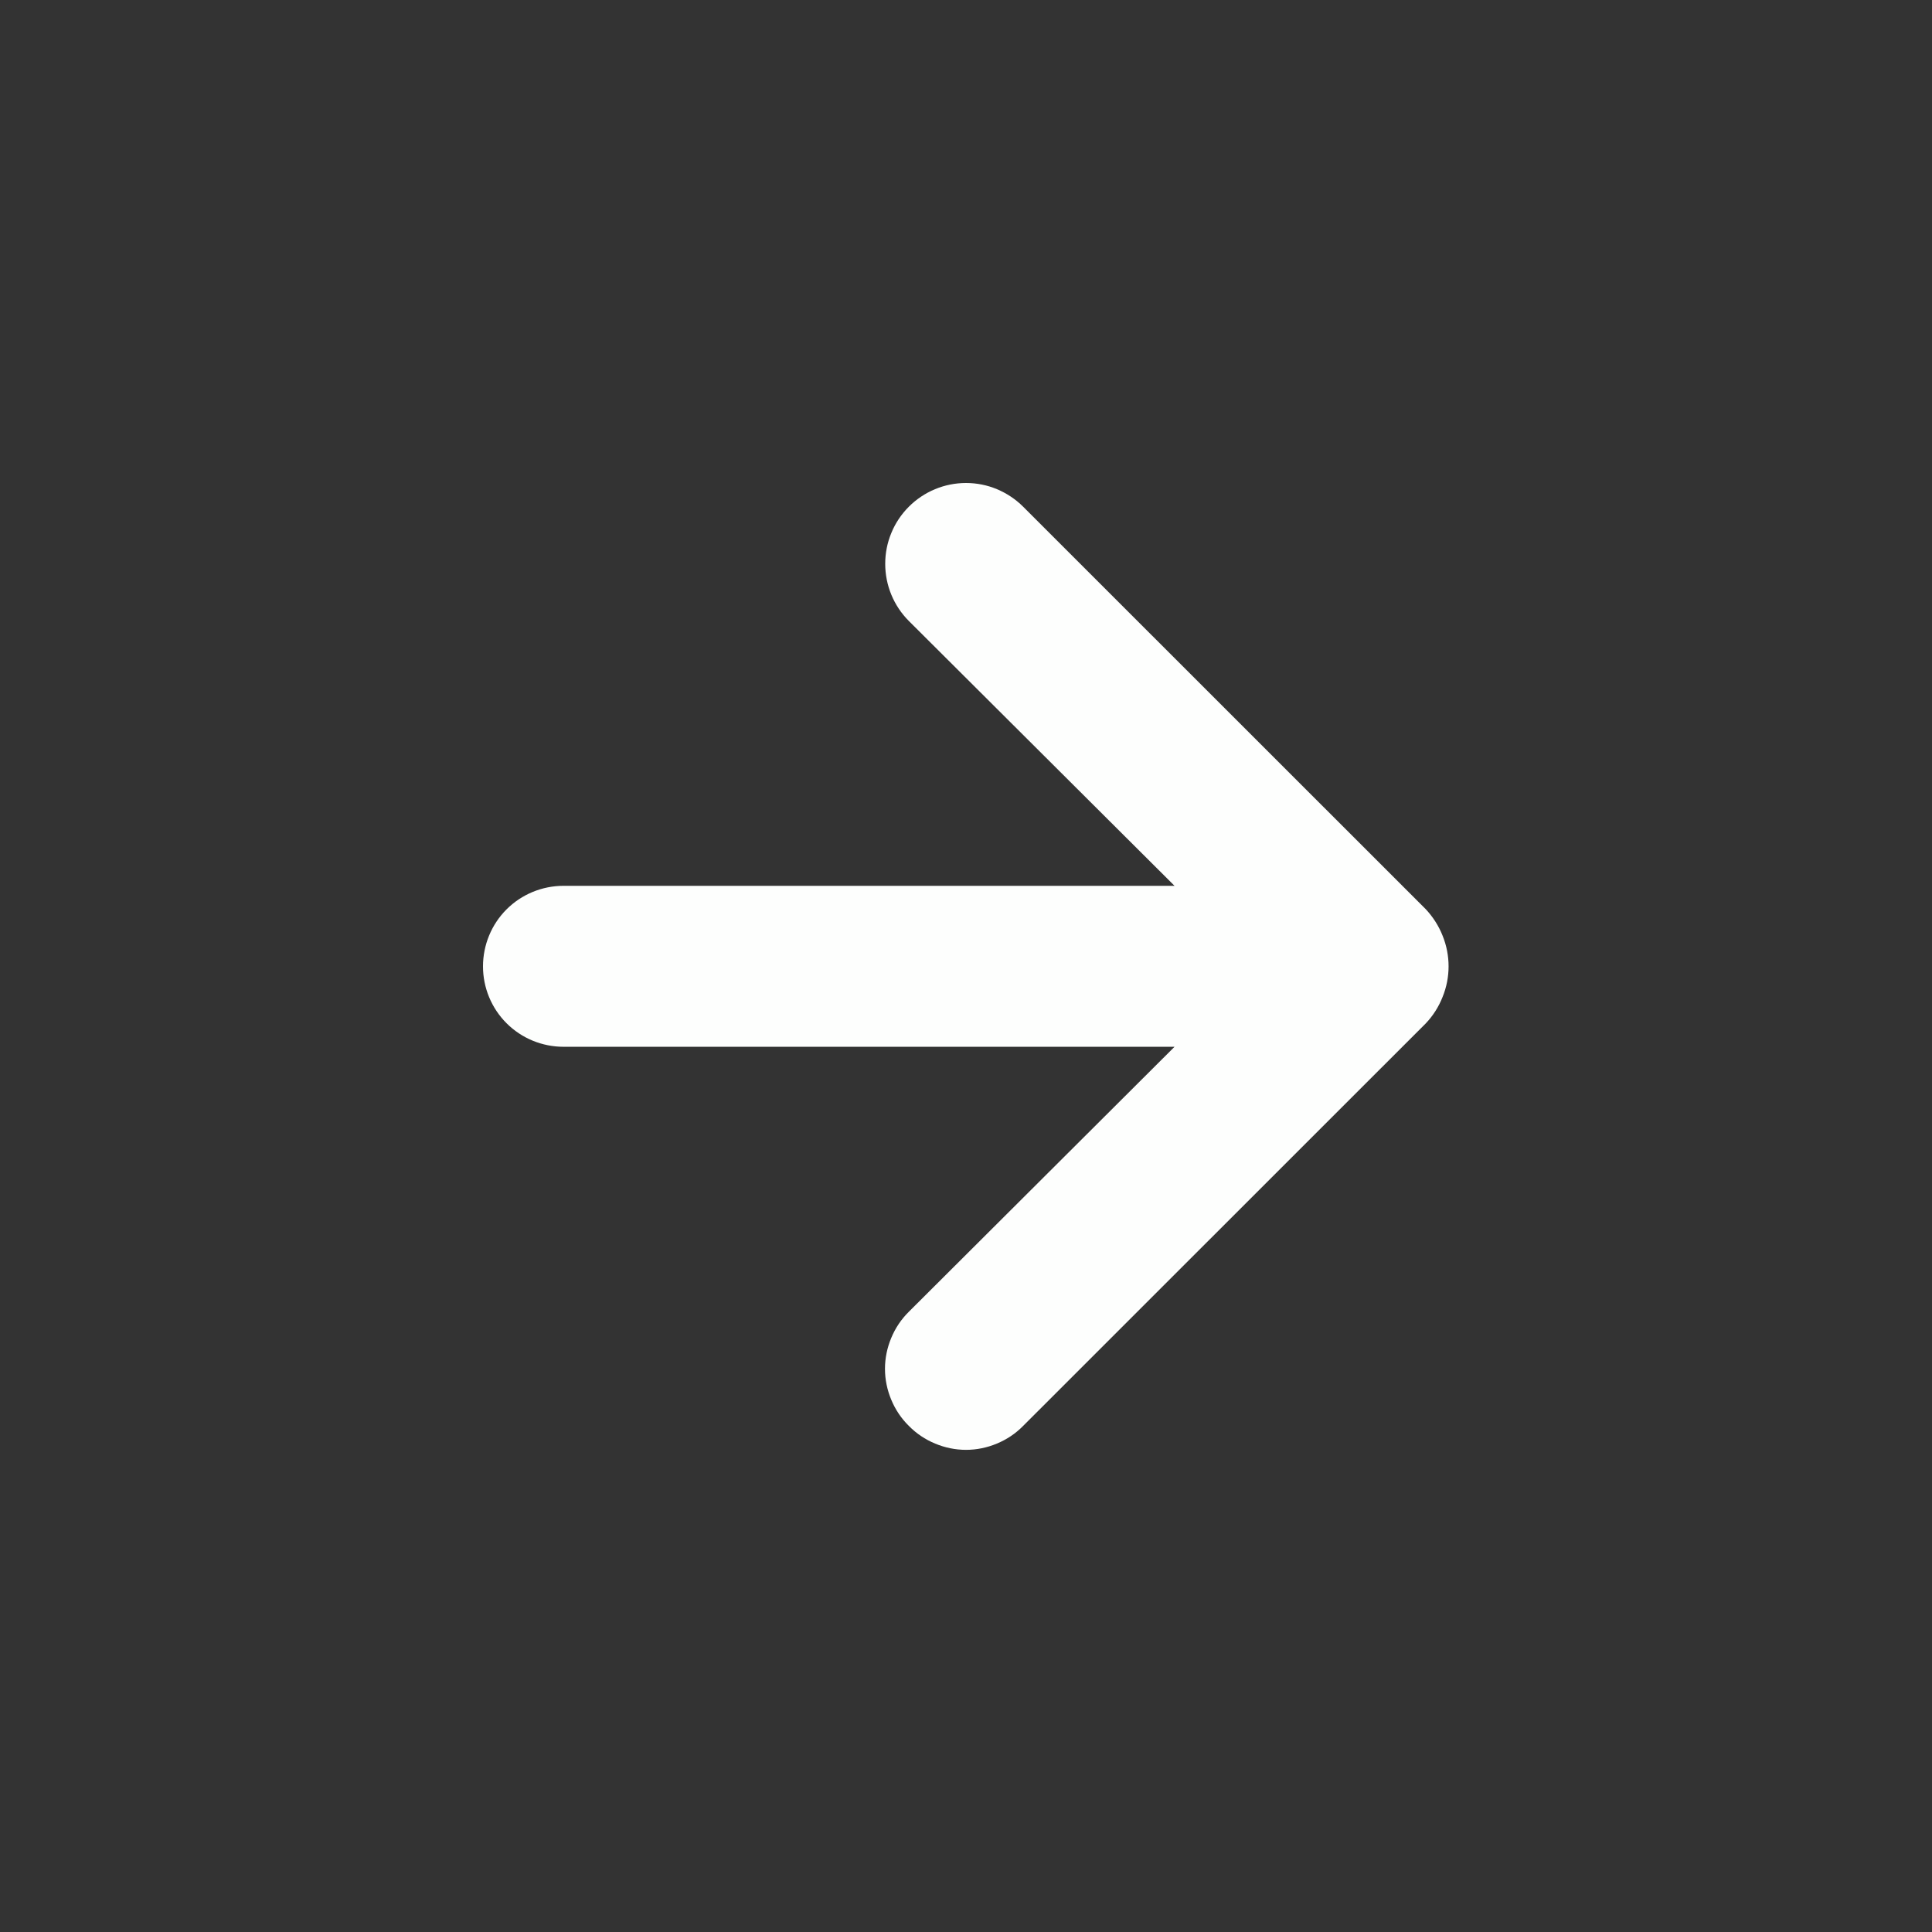 <svg width="16" height="16" viewBox="0 0 16 16" fill="none" xmlns="http://www.w3.org/2000/svg">
<rect x="0" y="0" width="16" height="16" fill="#333333" stroke="none"/>
<path d="M11.947 7.749C11.915 7.668 11.867 7.593 11.807 7.529L8.473 4.196C8.411 4.134 8.337 4.085 8.256 4.051C8.175 4.017 8.088 4 8 4C7.822 4 7.652 4.071 7.527 4.196C7.465 4.258 7.415 4.332 7.382 4.413C7.348 4.494 7.331 4.581 7.331 4.669C7.331 4.847 7.401 5.017 7.527 5.143L9.727 7.336H4.667C4.49 7.336 4.32 7.406 4.195 7.531C4.07 7.656 4 7.826 4 8.003C4 8.18 4.07 8.349 4.195 8.474C4.32 8.599 4.49 8.669 4.667 8.669H9.727L7.527 10.863C7.464 10.925 7.415 10.998 7.381 11.08C7.347 11.161 7.329 11.248 7.329 11.336C7.329 11.424 7.347 11.511 7.381 11.592C7.415 11.674 7.464 11.747 7.527 11.809C7.589 11.872 7.662 11.921 7.744 11.955C7.825 11.989 7.912 12.007 8 12.007C8.088 12.007 8.175 11.989 8.256 11.955C8.338 11.921 8.411 11.872 8.473 11.809L11.807 8.476C11.867 8.413 11.915 8.338 11.947 8.256C12.013 8.094 12.013 7.912 11.947 7.749Z" fill="#FDFEFD"/>
</svg>
